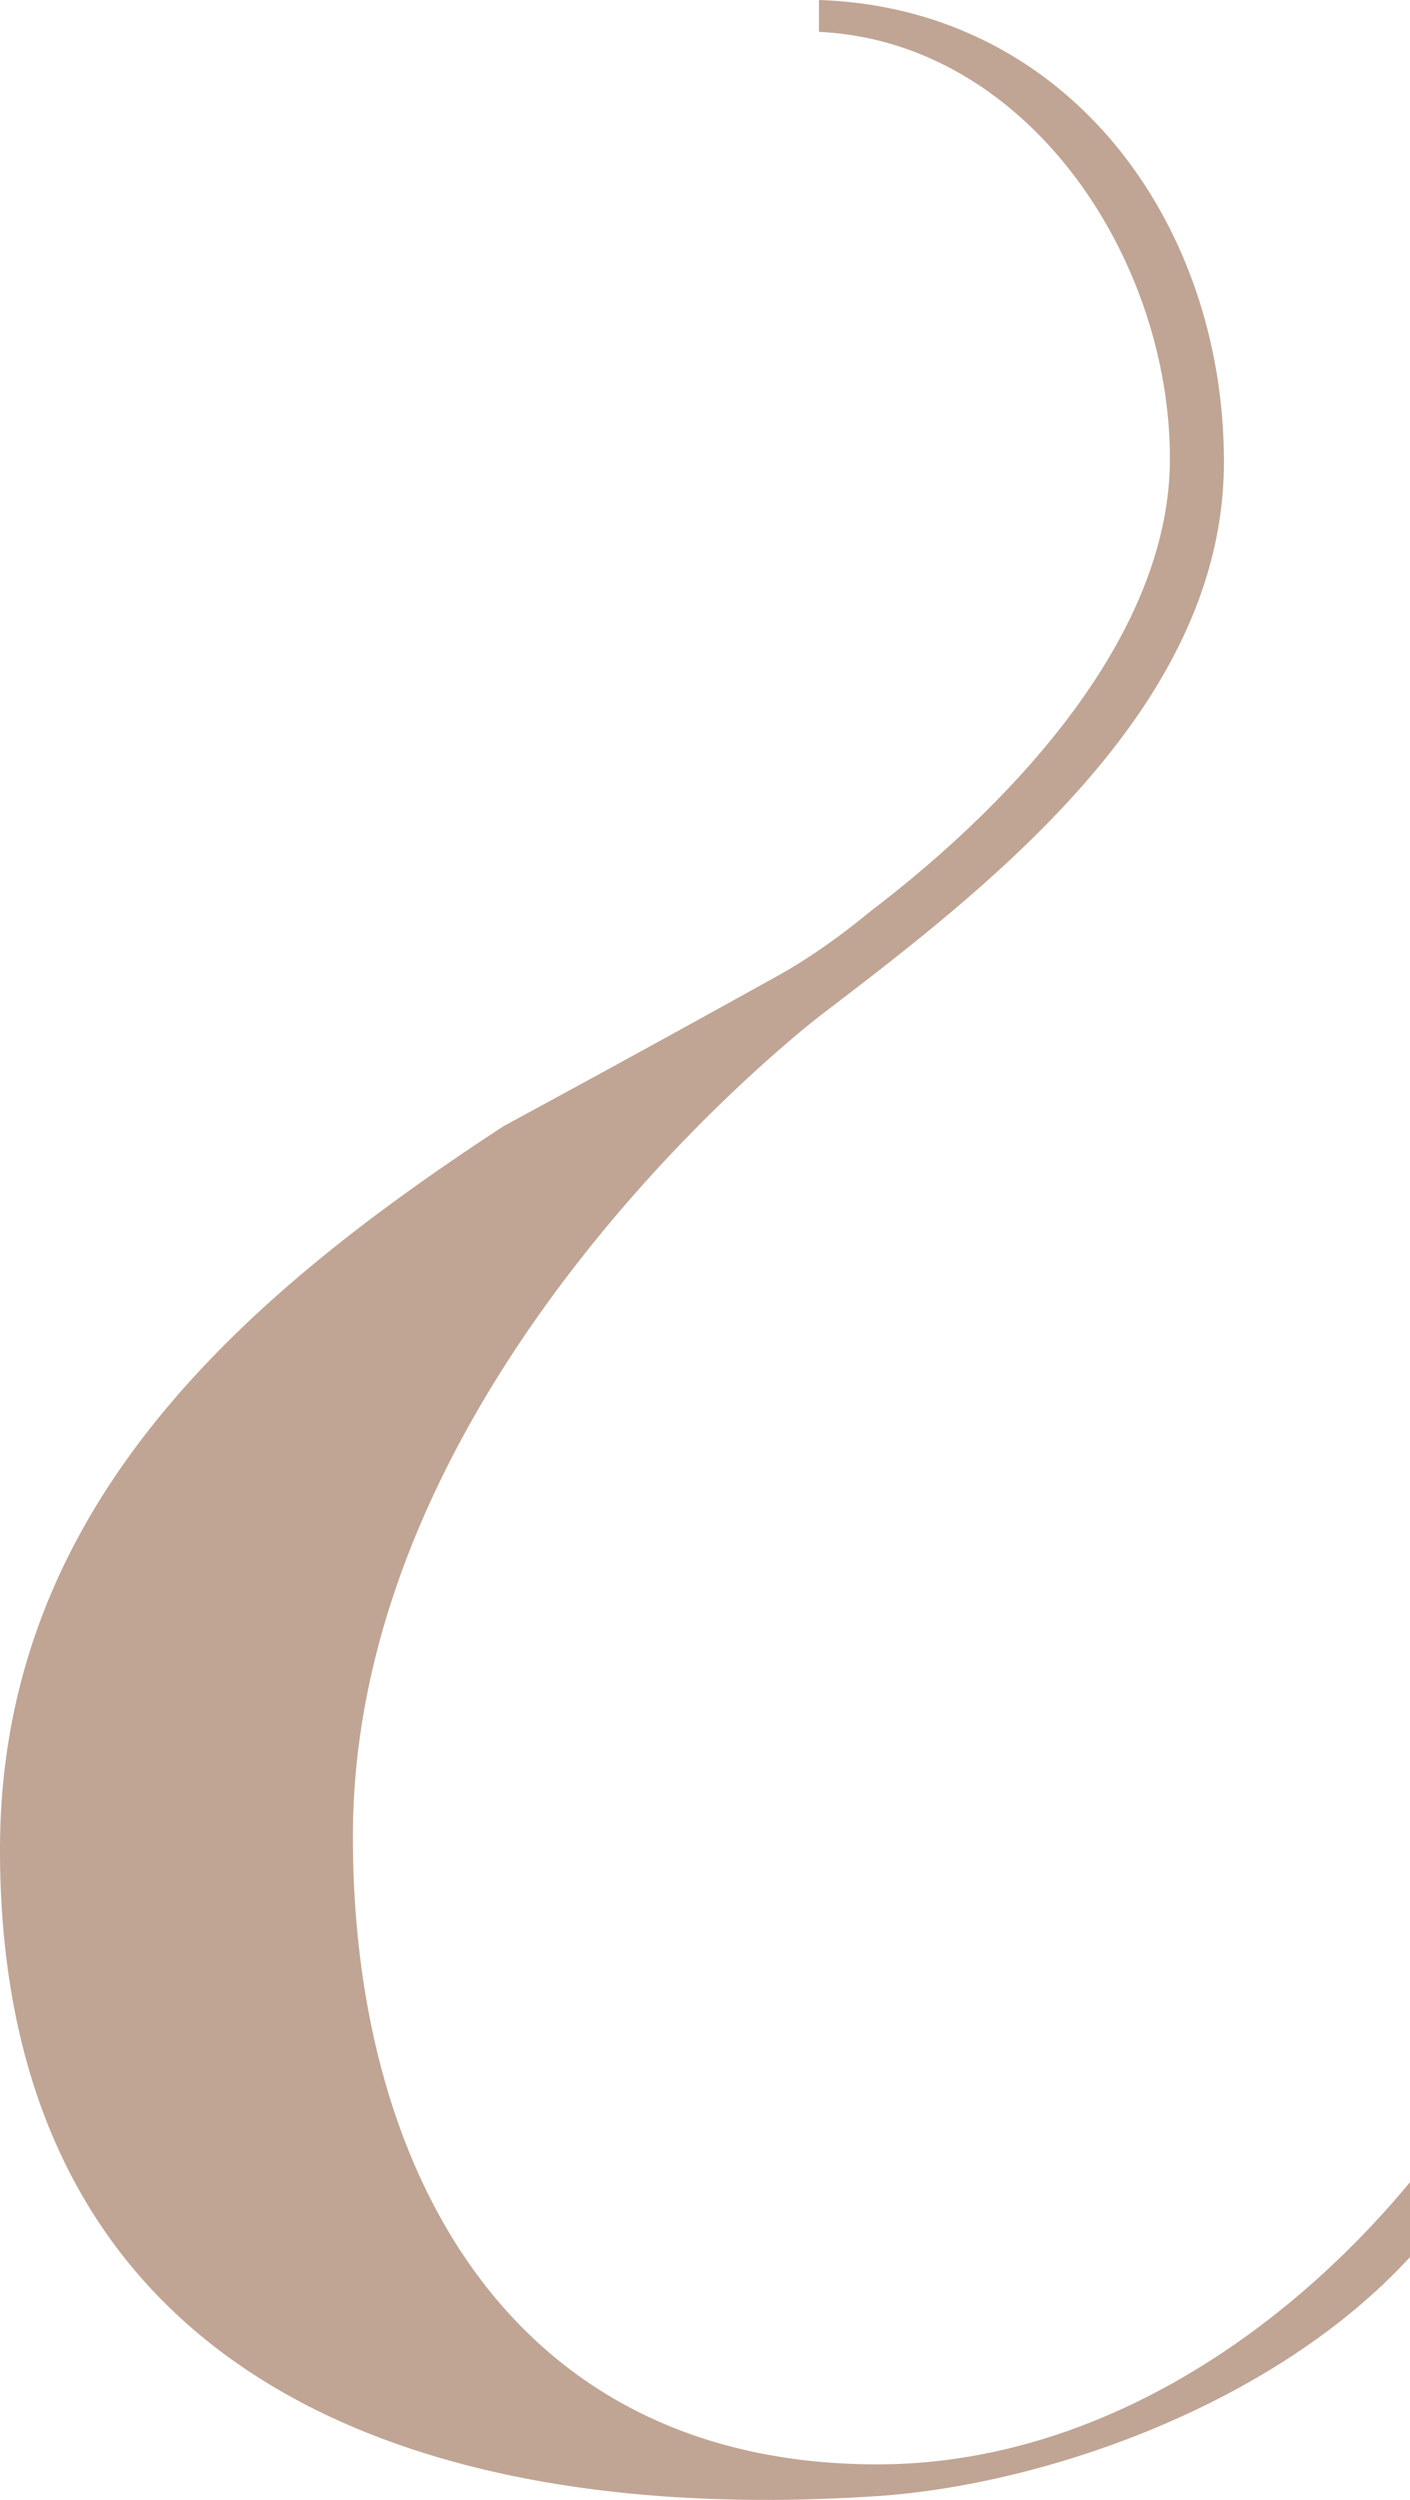 <svg xmlns="http://www.w3.org/2000/svg" width="132" height="234"><path fill="#C0A494" fill-rule="evenodd" d="M76.67 2.983c19.486.922 32.853 21.116 32.853 39.95 0 16.382-14.357 31.95-28.071 42.399-2.777 2.284-5.659 4.344-8.535 5.945a2698.915 2698.915 0 01-25.75 14.121C22.503 121.51.003 141.218 0 173.137c0 49.826 39.678 63.348 82.14 60.505 15.377-1.03 36.998-8.366 49.86-22.374v-7.01c-12.19 14.718-30.016 26.416-49.86 26.416-34.52 0-49.213-27.88-49.102-59.021.152-43.654 44.046-76.818 44.046-76.818 16.368-12.454 37.496-29.063 37.496-51.603C114.583 20.835 99.966.774 76.67 0v2.983z"/></svg>